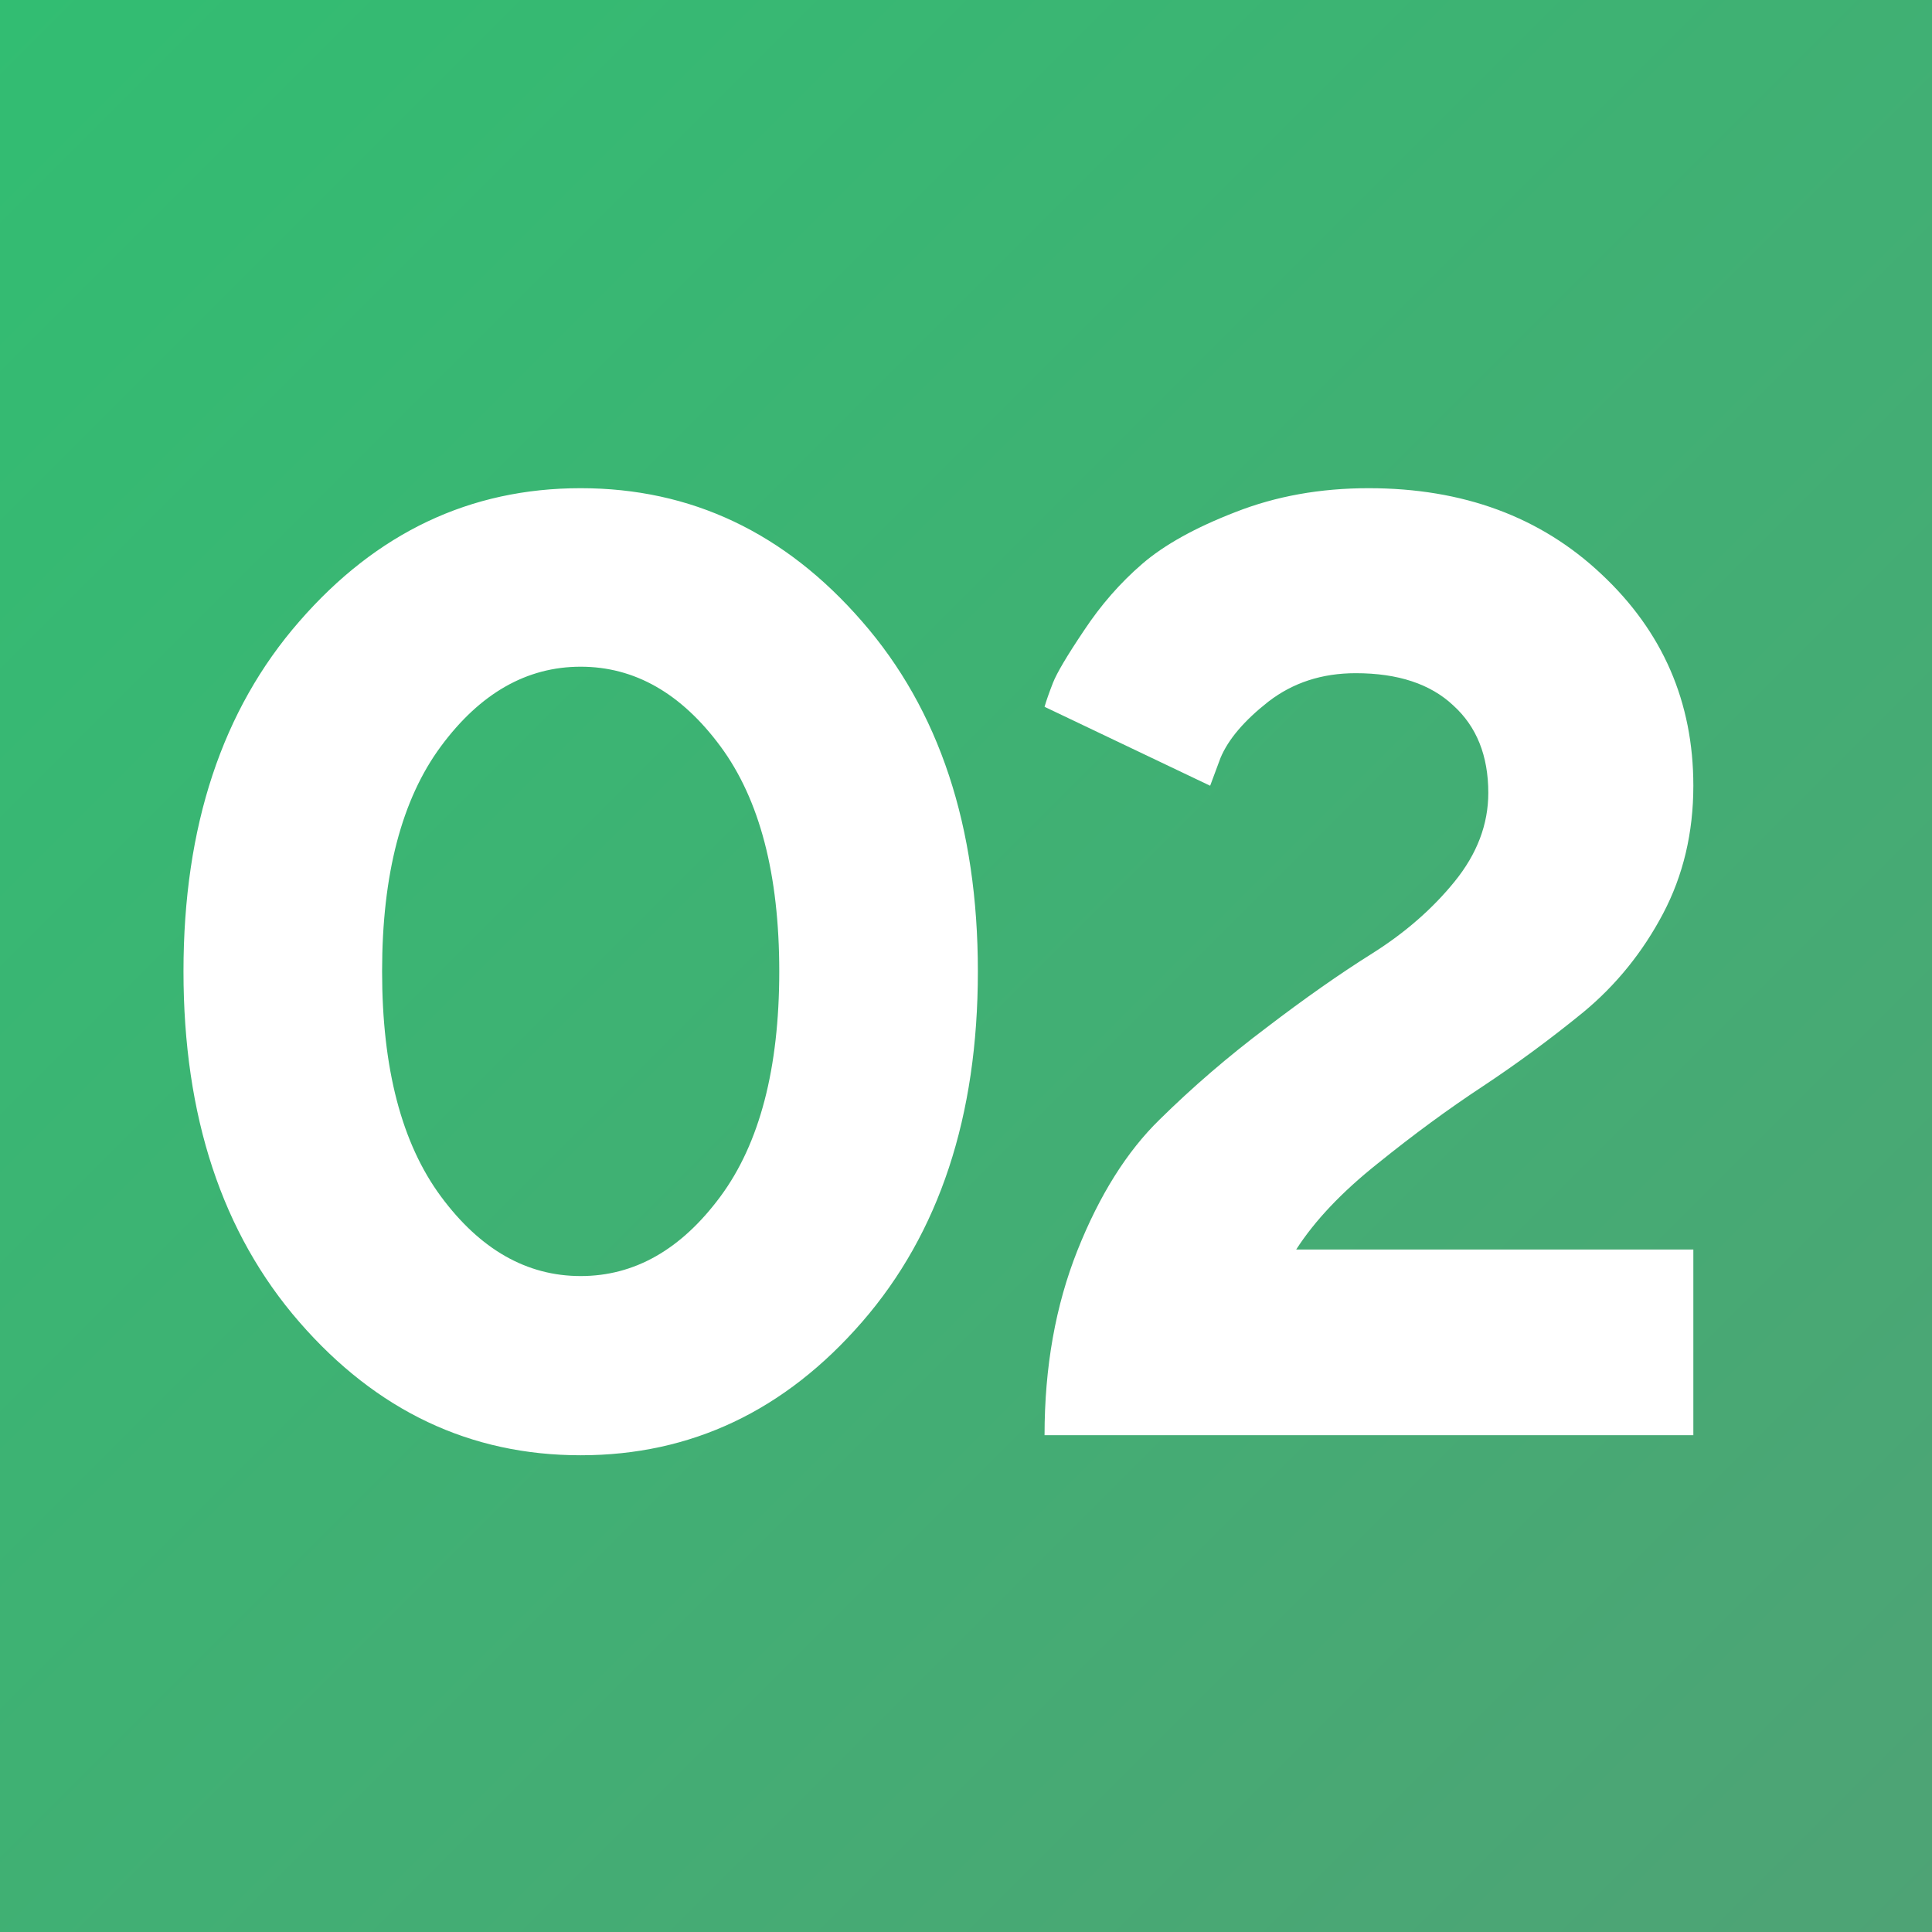 <svg width="70" height="70" viewBox="0 0 70 70" fill="none" xmlns="http://www.w3.org/2000/svg">
<rect x="0" y="0" width="70" height="70" fill="#333333" stroke="none"/>
<rect width="70" height="70" fill="url(#paint0_linear_165_180)"/>
<path d="M15.977 27.039C14.555 28.961 13.844 31.68 13.844 35.195C13.844 38.711 14.555 41.43 15.977 43.352C17.398 45.273 19.086 46.234 21.039 46.234C22.992 46.234 24.68 45.273 26.102 43.352C27.523 41.43 28.234 38.711 28.234 35.195C28.234 31.68 27.523 28.961 26.102 27.039C24.68 25.117 22.992 24.156 21.039 24.156C19.086 24.156 17.398 25.117 15.977 27.039ZM31.234 22.516C34.031 25.719 35.43 29.945 35.43 35.195C35.43 40.445 34.031 44.68 31.234 47.898C28.438 51.117 25.039 52.727 21.039 52.727C17.039 52.727 13.641 51.117 10.844 47.898C8.047 44.68 6.648 40.445 6.648 35.195C6.648 29.945 8.047 25.719 10.844 22.516C13.641 19.297 17.039 17.688 21.039 17.688C25.039 17.688 28.438 19.297 31.234 22.516ZM61.353 52H37.846C37.846 49.531 38.244 47.297 39.041 45.297C39.838 43.297 40.83 41.719 42.017 40.562C43.205 39.391 44.494 38.281 45.885 37.234C47.275 36.172 48.557 35.273 49.728 34.539C50.916 33.789 51.908 32.922 52.705 31.938C53.517 30.938 53.924 29.867 53.924 28.727C53.924 27.383 53.502 26.328 52.658 25.562C51.83 24.781 50.65 24.391 49.119 24.391C47.9 24.391 46.846 24.734 45.955 25.422C45.08 26.109 44.502 26.789 44.221 27.461L43.846 28.469L37.846 25.609C37.908 25.391 38.01 25.102 38.15 24.742C38.291 24.383 38.666 23.75 39.275 22.844C39.885 21.922 40.588 21.117 41.385 20.43C42.182 19.742 43.307 19.117 44.76 18.555C46.228 17.977 47.838 17.688 49.588 17.688C53.01 17.688 55.822 18.727 58.025 20.805C60.244 22.883 61.353 25.438 61.353 28.469C61.353 30.172 60.986 31.719 60.252 33.109C59.517 34.5 58.557 35.688 57.369 36.672C56.182 37.641 54.963 38.539 53.713 39.367C52.478 40.18 51.213 41.109 49.916 42.156C48.619 43.188 47.635 44.227 46.963 45.273H61.353V52Z" fill="white"/>
<defs>
<linearGradient id="paint0_linear_165_180" x1="0" y1="0" x2="70" y2="70" gradientUnits="userSpaceOnUse">
<stop stop-color="#32BD72"/>
<stop offset="1" stop-color="#4EA375"/>
</linearGradient>
</defs>
</svg>
